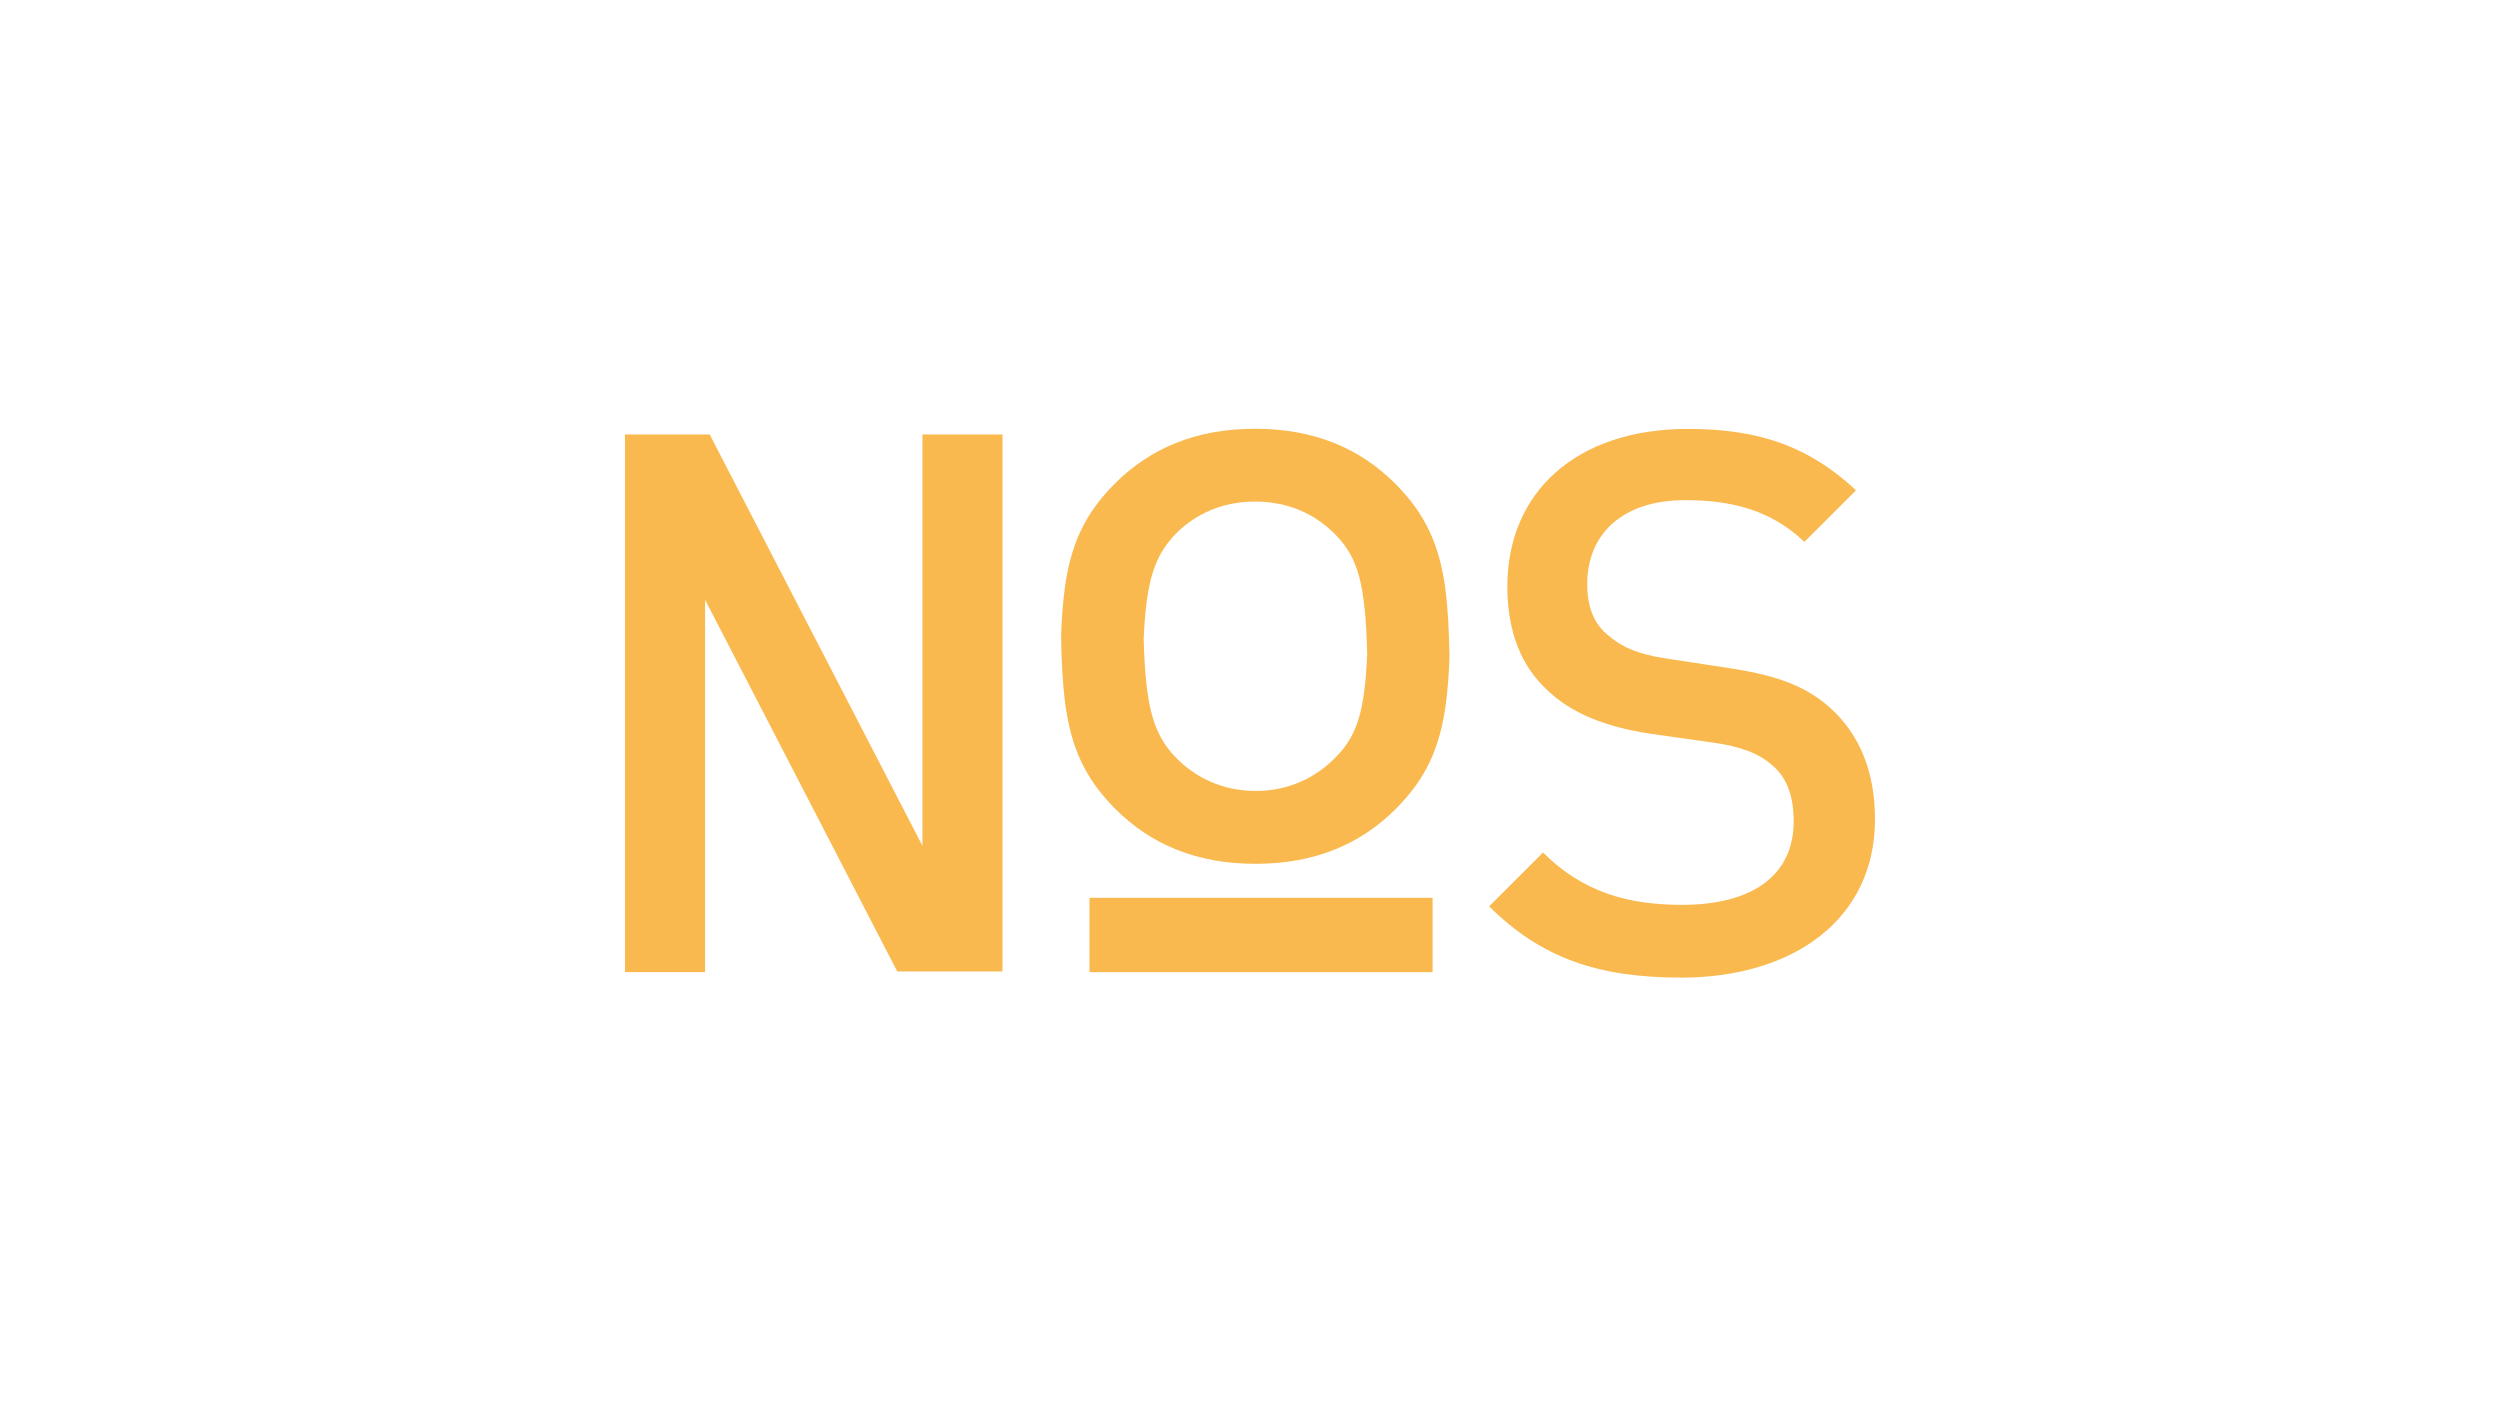 <?xml version="1.0" encoding="UTF-8"?>
<svg xmlns="http://www.w3.org/2000/svg" id="Layer_1" data-name="Layer 1" viewBox="0 0 320 180">
  <polygon points="118.07 55.61 118.07 108.26 91.17 56.25 90.85 55.61 80 55.61 80 124.43 90.25 124.43 90.25 76.77 114.85 124.35 128.32 124.35 128.32 55.61 118.07 55.61" style="fill: #f9b94f; stroke-width: 0px;"></polygon>
  <rect x="139.45" y="114.92" width="43.92" height="9.52" style="fill: #f9b94f; stroke-width: 0px;"></rect>
  <path d="M215.11,125.13c-10.4,0-17.79-2.43-24.5-9.12l6.9-6.89c5.06,5.05,10.79,6.7,17.79,6.7,9.14,0,14.29-3.88,14.29-10.67,0-3.1-.78-5.53-2.72-7.18-1.75-1.55-4.08-2.43-7.58-2.91l-8.17-1.16c-5.64-.87-10.01-2.62-13.03-5.53-3.4-3.11-5.15-7.57-5.15-13.29,0-12.03,8.75-20.18,23.14-20.18,9.23,0,15.56,2.33,21.49,7.86l-6.61,6.6c-4.28-4.08-9.33-5.34-15.26-5.34-8.17,0-12.54,4.46-12.54,10.77,0,2.52.68,4.85,2.53,6.4,1.75,1.55,3.79,2.52,7.58,3.1l8.26,1.26c6.32.97,9.82,2.43,12.83,5.14,3.7,3.39,5.64,8.15,5.64,14.17,0,12.71-10.31,20.28-24.89,20.28" style="fill: #f9b94f; stroke-width: 0px;"></path>
  <path d="M185.01,75.38c-.75-5.52-2.47-9.53-6.45-13.5-4.48-4.47-10.32-7-17.92-7s-13.44,2.53-17.92,7c-3.98,3.97-5.7,7.98-6.44,13.5-.24,1.81-.38,3.79-.46,5.99.05,3.32.19,6.17.53,8.7.74,5.52,2.47,9.53,6.44,13.5,4.48,4.47,10.32,7,17.92,7s13.44-2.53,17.92-7c3.98-3.97,5.7-7.98,6.44-13.5.24-1.82.39-3.79.46-5.99-.05-3.32-.19-6.17-.53-8.7M171.04,96.86c-2.63,2.72-6.14,4.38-10.32,4.38s-7.69-1.65-10.32-4.38c-2.81-3.04-3.76-6.35-4.01-15.08.33-7.38,1.35-10.48,3.95-13.3,2.63-2.72,6.14-4.28,10.32-4.28s7.69,1.56,10.32,4.28c2.9,2.97,3.8,6.42,4.02,15.25-.32,7.32-1.29,10.39-3.96,13.13" style="fill: #f9b94f; stroke-width: 0px;"></path>
</svg>
